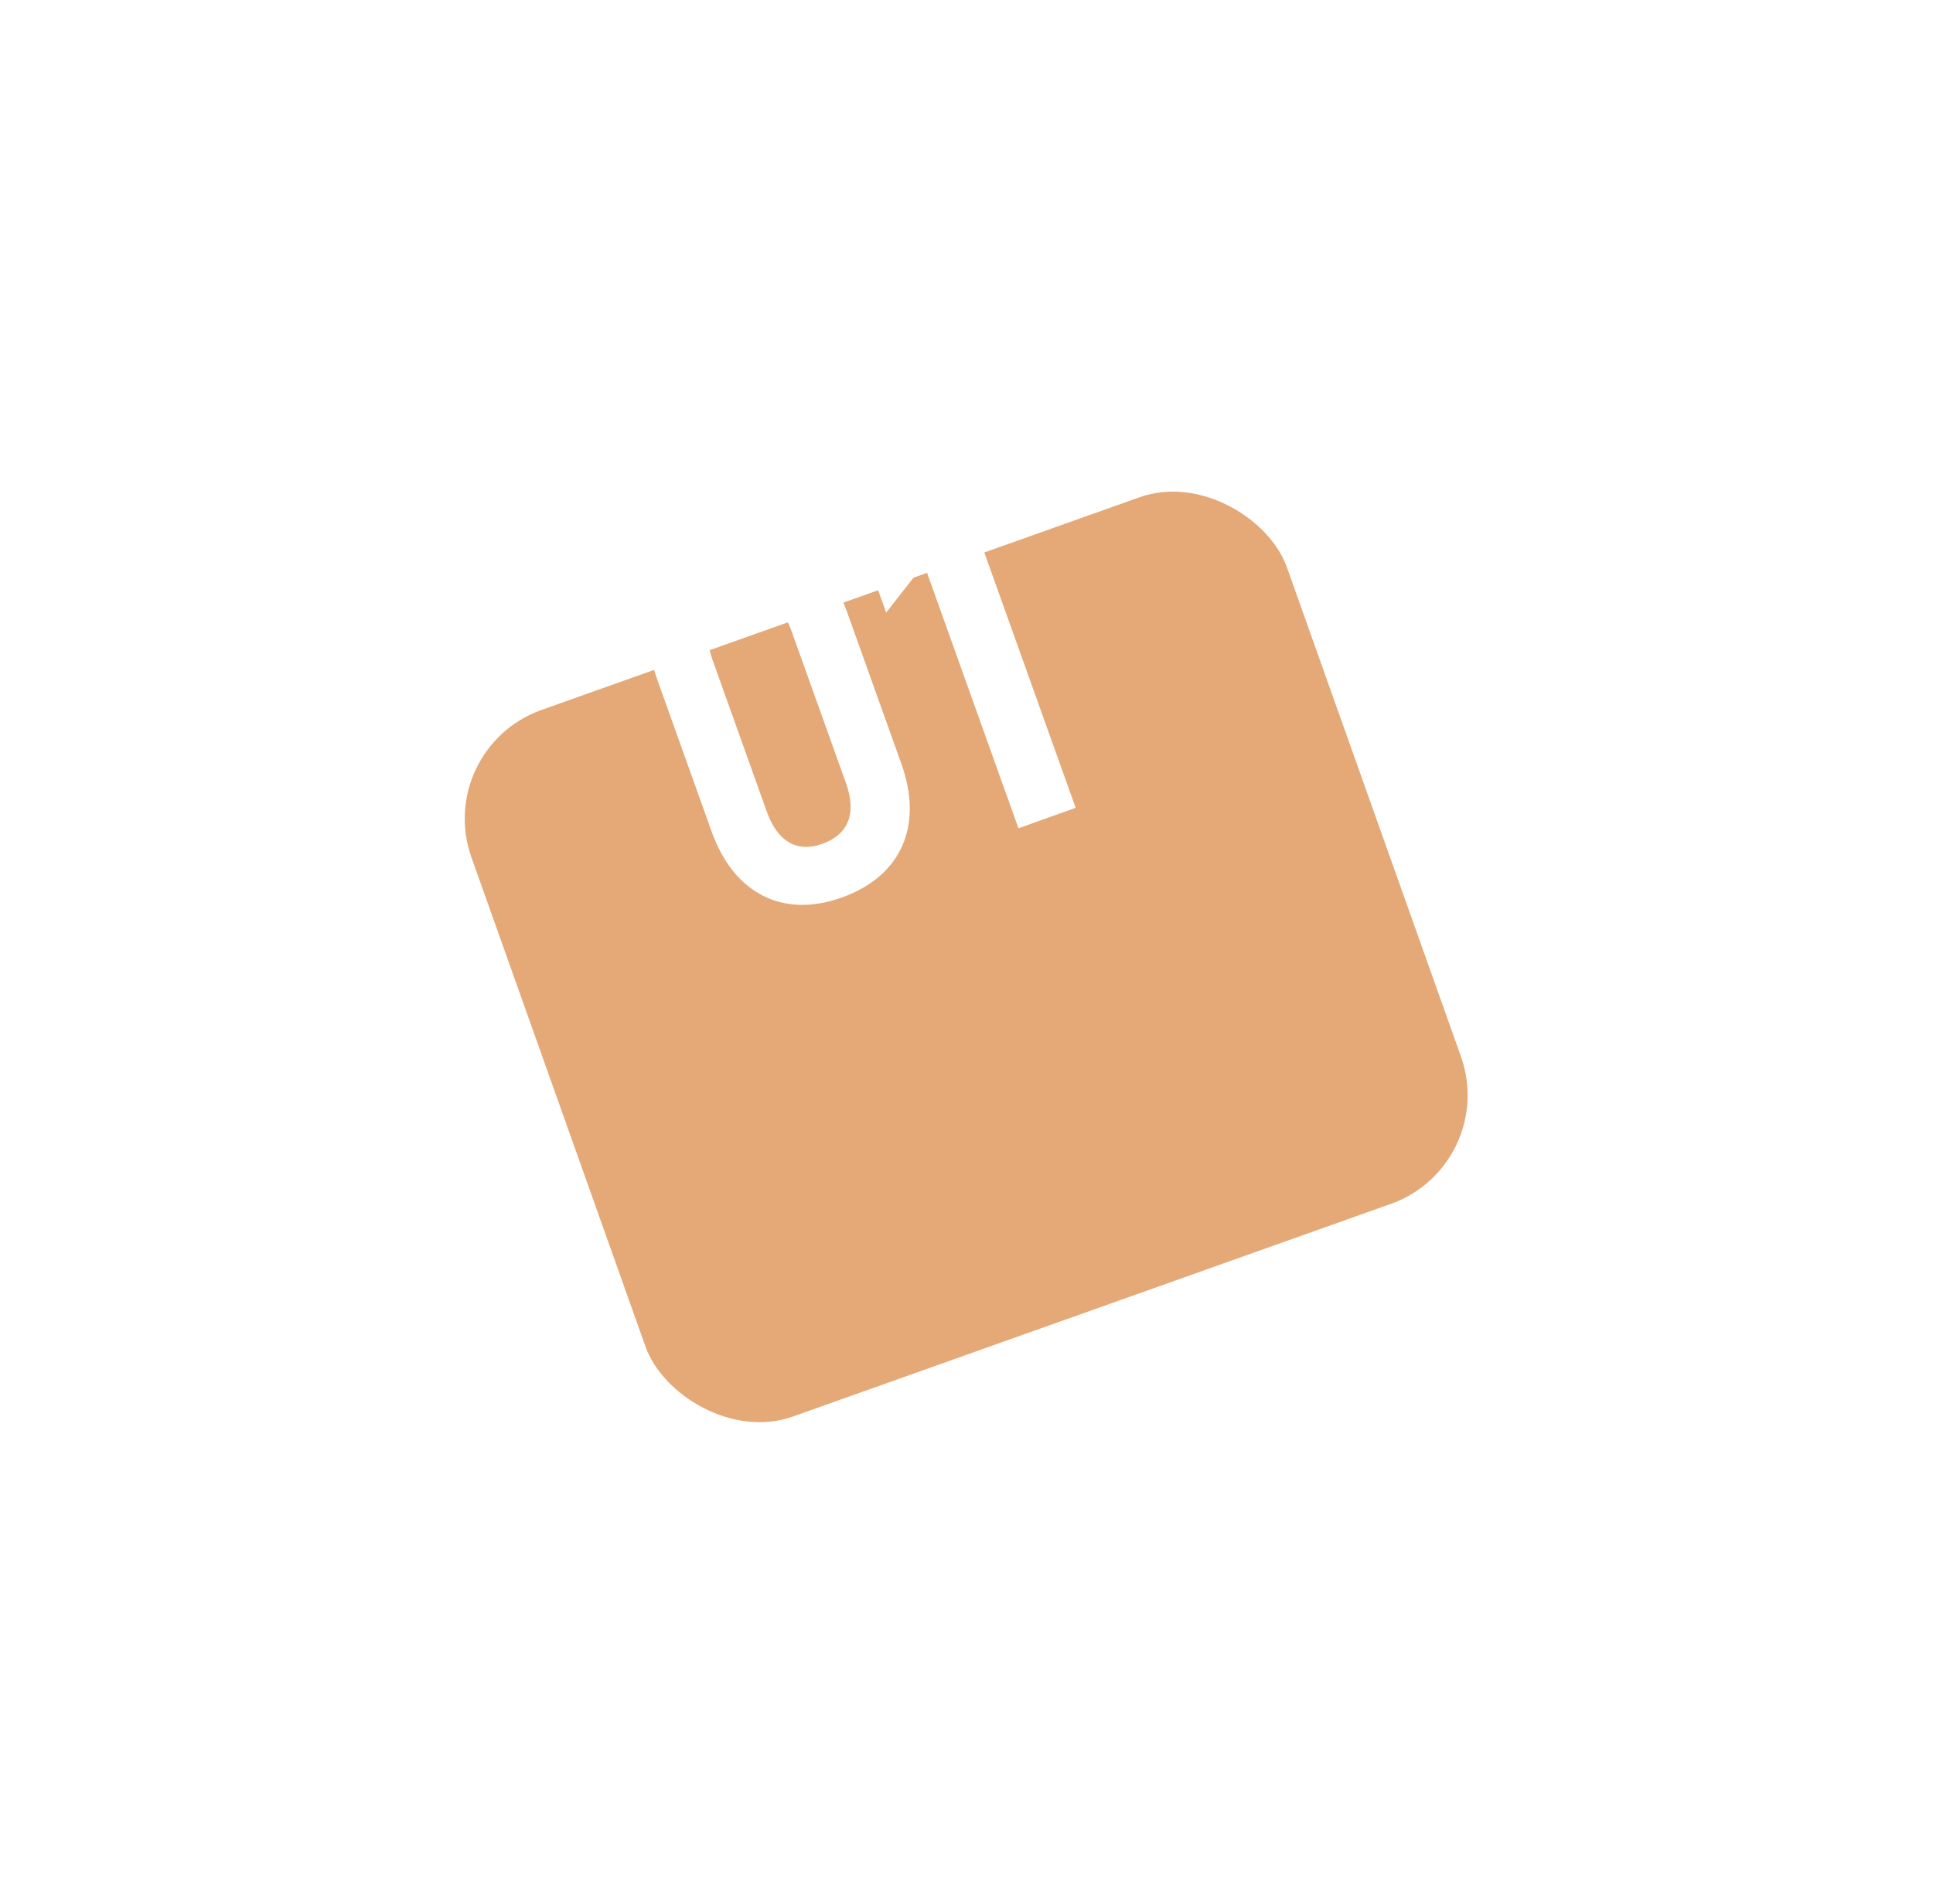 <?xml version="1.0" encoding="UTF-8"?> <svg xmlns="http://www.w3.org/2000/svg" width="67" height="66" viewBox="0 0 67 66" fill="none"> <g filter="url(#filter0_d)"> <rect x="11" y="15.953" width="30" height="26" rx="4" transform="rotate(-19.58 11 15.953)" fill="#E4A976"></rect> </g> <path d="M29.174 31.117C31.241 30.377 32.012 28.63 31.242 26.477L29.363 21.223C28.587 19.054 26.877 18.175 24.809 18.914C22.775 19.642 22.011 21.406 22.787 23.576L24.666 28.83C25.436 30.982 27.14 31.845 29.174 31.117ZM28.507 29.253C27.626 29.568 26.951 29.178 26.581 28.145L24.702 22.891C24.326 21.84 24.594 21.094 25.476 20.779C26.374 20.457 27.072 20.858 27.447 21.909L29.327 27.163C29.697 28.196 29.405 28.931 28.507 29.253ZM31.707 16.638L29.926 19.034L30.715 21.237L32.027 19.563L35.301 28.715L37.284 28.006L33.046 16.159L31.707 16.638Z" fill="white"></path> <defs> <filter id="filter0_d" x="0" y="0.899" width="66.978" height="64.55" filterUnits="userSpaceOnUse" color-interpolation-filters="sRGB"> <feFlood flood-opacity="0" result="BackgroundImageFix"></feFlood> <feColorMatrix in="SourceAlpha" type="matrix" values="0 0 0 0 0 0 0 0 0 0 0 0 0 0 0 0 0 0 127 0"></feColorMatrix> <feOffset dx="4" dy="10"></feOffset> <feGaussianBlur stdDeviation="7.5"></feGaussianBlur> <feColorMatrix type="matrix" values="0 0 0 0 0.18 0 0 0 0 0.18 0 0 0 0 0.18 0 0 0 0.5 0"></feColorMatrix> <feBlend mode="normal" in2="BackgroundImageFix" result="effect1_dropShadow"></feBlend> <feBlend mode="normal" in="SourceGraphic" in2="effect1_dropShadow" result="shape"></feBlend> </filter> </defs> </svg> 